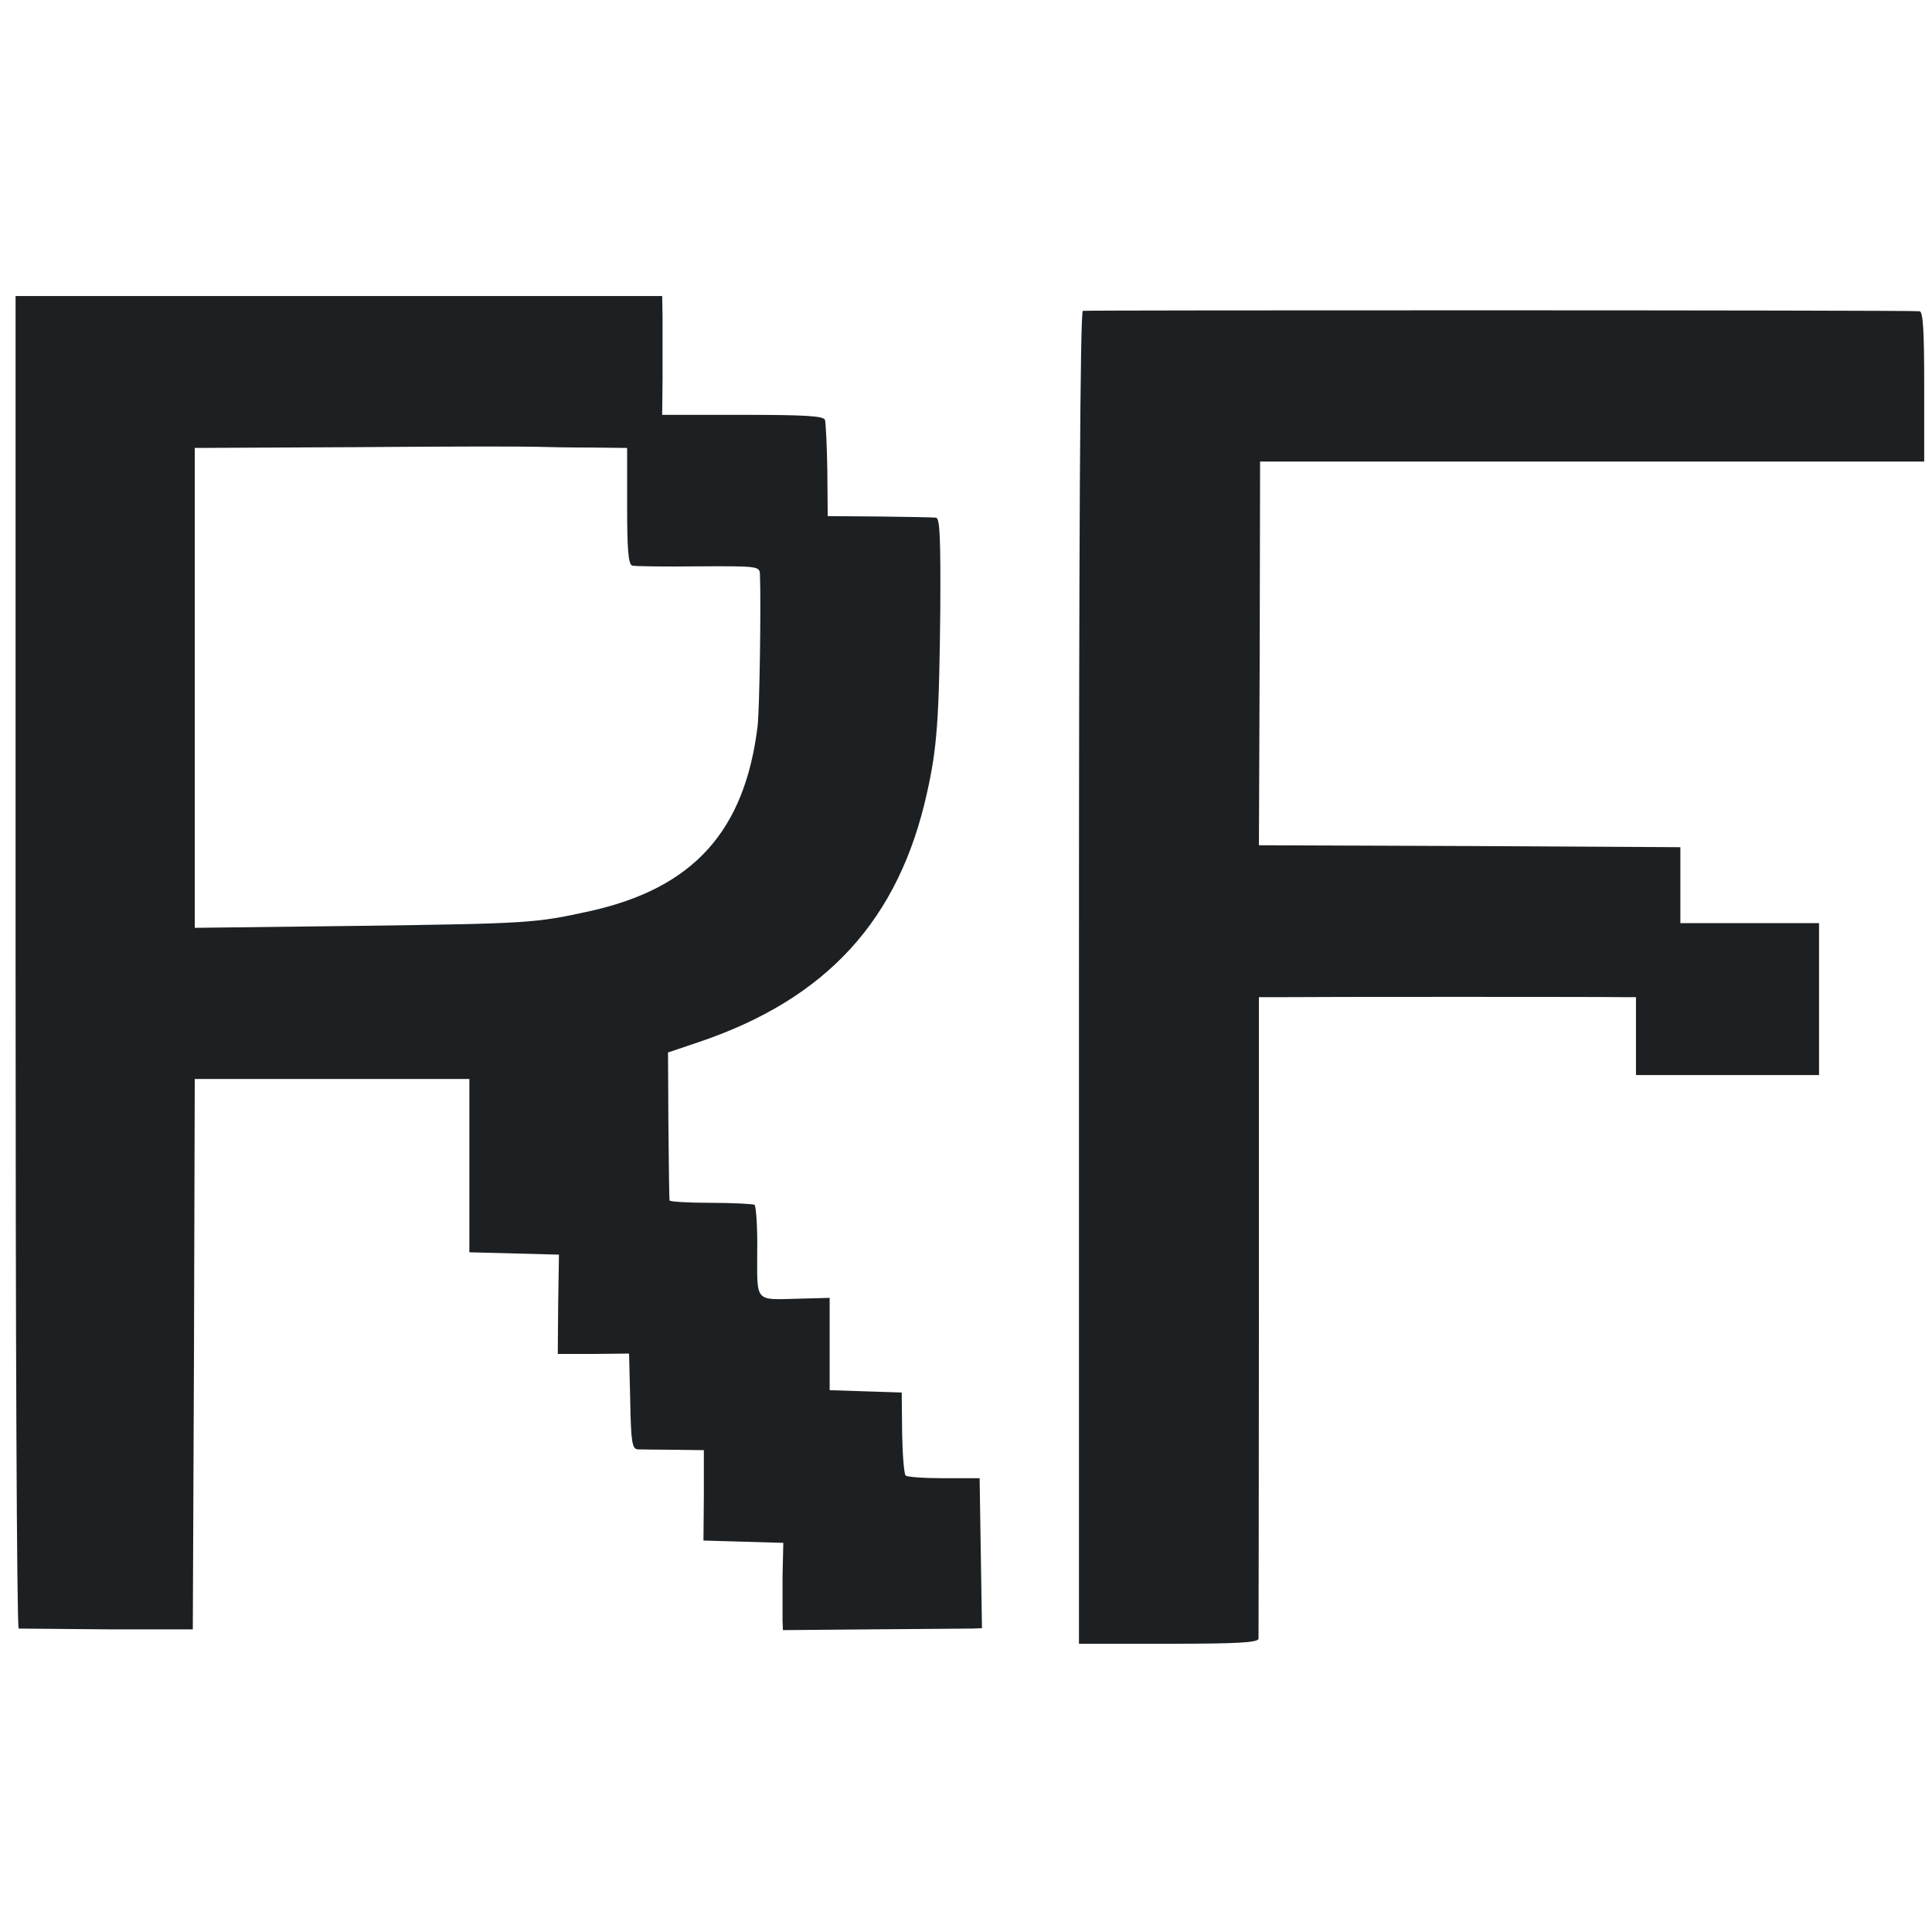 <?xml version="1.0" standalone="no"?>
<!DOCTYPE svg PUBLIC "-//W3C//DTD SVG 20010904//EN"
 "http://www.w3.org/TR/2001/REC-SVG-20010904/DTD/svg10.dtd">
<svg version="1.0" xmlns="http://www.w3.org/2000/svg"
 width="496pt" height="496pt" viewBox="0 0 496 496"
 preserveAspectRatio="xMidYMid meet">
 <style>
    g {
      fill: #1d2022;
    }
    @media (prefers-color-scheme: dark) {
      g {
      fill: #ffffff;
    }
    }
  </style>
<g transform="translate(0,496) scale(0.1,-0.1)"
fill="#000000" stroke="none">
<path d="M40 2490 c0 -940 3 -1710 8 -1711 4 0 106 -1 227 -2 l220 0 3 706 2
707 353 0 352 0 0 -222 0 -223 115 -3 115 -3 -2 -127 -1 -128 91 0 92 1 3
-122 c2 -108 5 -123 20 -124 9 0 51 -1 93 -1 l76 -1 0 -116 -1 -116 103 -3
102 -3 -2 -87 c0 -48 0 -98 0 -112 l1 -25 232 2 c128 1 243 2 256 2 l23 1 -3
193 -3 192 -92 0 c-50 0 -94 3 -98 7 -4 4 -8 53 -9 110 l-1 103 -92 3 -93 3 0
118 0 119 -77 -2 c-117 -3 -109 -12 -109 121 1 63 -3 117 -7 120 -4 2 -55 5
-112 5 -58 0 -106 3 -106 6 -1 4 -2 91 -3 194 l-1 186 80 27 c328 111 513 314
585 640 26 116 31 190 34 468 1 187 -1 237 -11 238 -7 1 -73 2 -145 3 l-133 1
-1 117 c-1 64 -4 122 -6 130 -4 10 -49 13 -212 13 l-206 0 1 95 c0 52 0 121 0
153 l-1 57 -830 0 -830 0 0 -1710z m1478 1321 l92 -1 0 -149 c0 -110 3 -150
13 -153 6 -2 83 -3 170 -2 153 1 157 0 158 -20 3 -77 -1 -348 -6 -390 -33
-270 -165 -416 -430 -475 -141 -31 -155 -32 -597 -38 l-418 -5 0 616 0 616
413 2 c226 2 435 2 462 1 28 -1 92 -2 143 -2z"/>
<path d="M2780 4162 c-7 -3 -10 -582 -10 -1713 l0 -1709 230 0 c177 0 230 3
231 13 0 6 1 380 1 830 l0 817 62 0 c75 1 829 1 874 0 l32 0 0 -100 0 -100
235 0 235 0 0 195 0 195 -178 0 -178 0 0 98 0 97 -541 3 -541 2 2 493 1 492
853 0 852 0 0 192 c0 147 -3 193 -12 194 -37 3 -2140 3 -2148 1z"/>
</g>
</svg>
